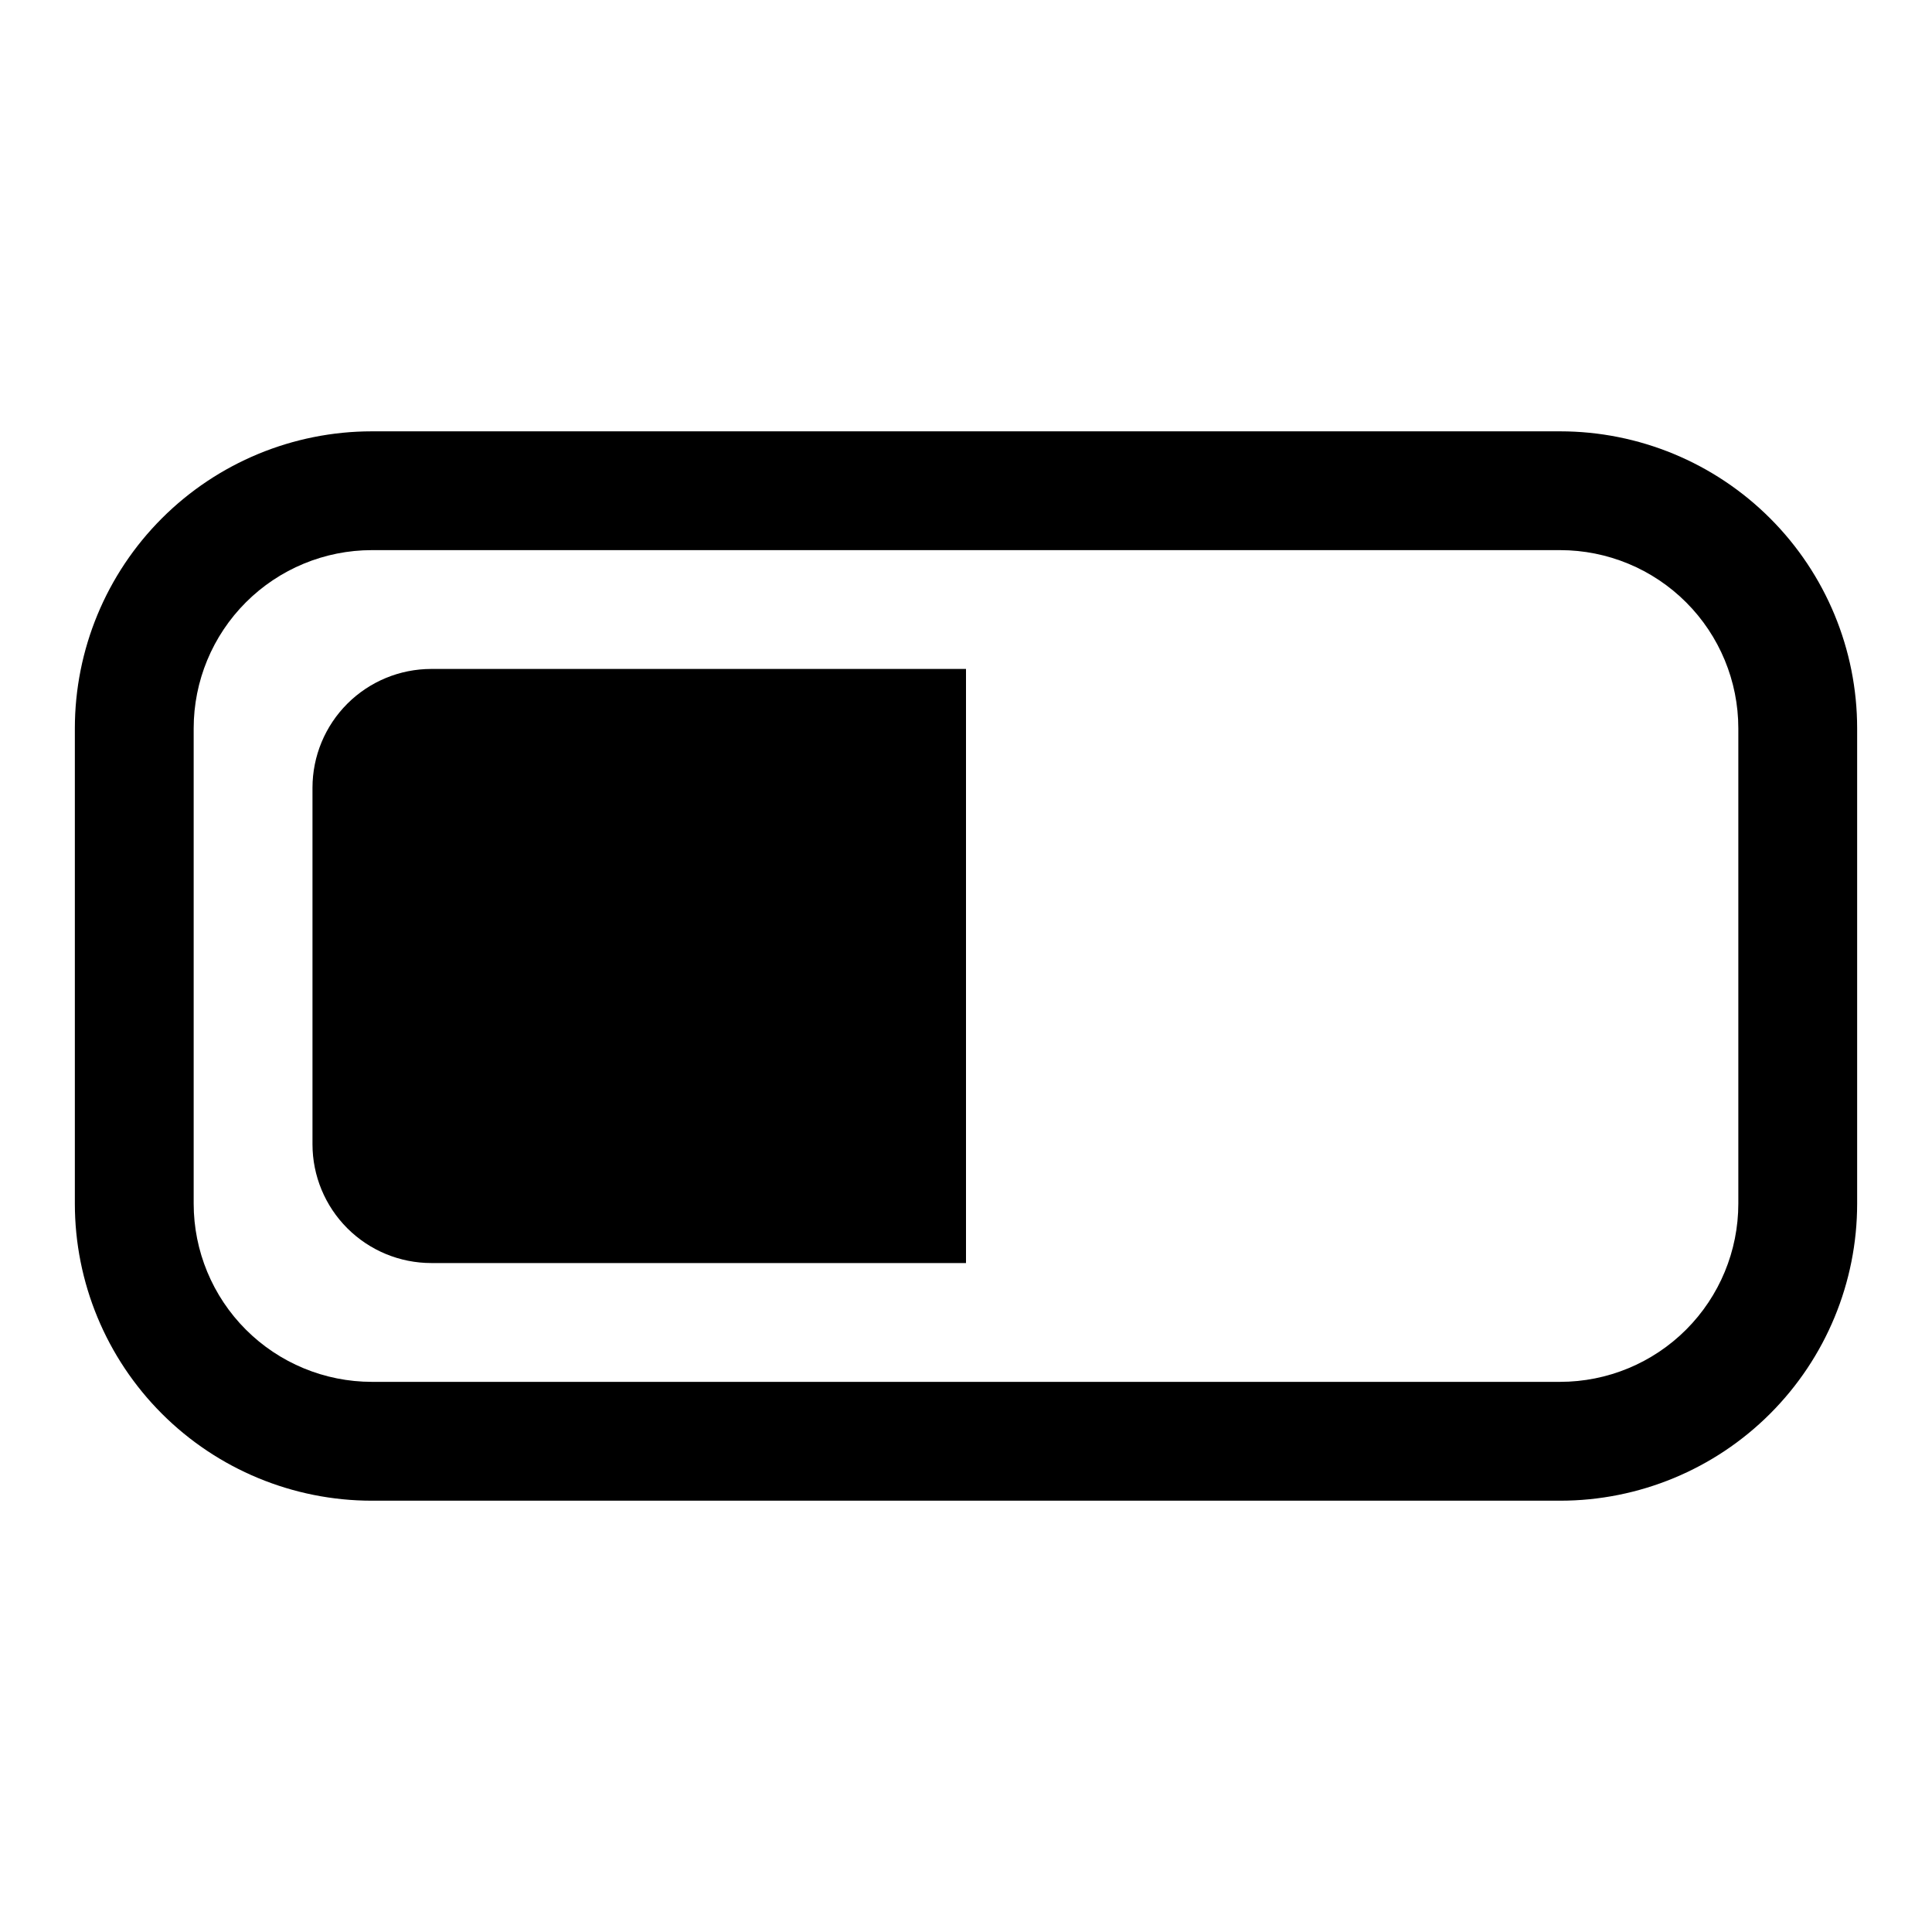 <?xml version="1.0" encoding="UTF-8"?>
<!-- Uploaded to: SVG Repo, www.svgrepo.com, Generator: SVG Repo Mixer Tools -->
<svg fill="#000000" width="800px" height="800px" version="1.1" viewBox="144 144 512 512" xmlns="http://www.w3.org/2000/svg">
 <g>
  <path d="m557.44 541.7h-314.88c-20.879 0-40.902-8.293-55.664-23.059-14.762-14.762-23.059-34.785-23.059-55.66v-125.95c0-20.879 8.297-40.902 23.059-55.664s34.785-23.059 55.664-23.059h314.88c20.879 0 40.902 8.297 55.664 23.059 14.766 14.762 23.059 34.785 23.059 55.664v125.95c0 20.875-8.293 40.898-23.059 55.66-14.762 14.766-34.785 23.059-55.664 23.059zm-314.88-251.91c-12.527 0-24.539 4.977-33.398 13.836-8.859 8.855-13.836 20.871-13.836 33.398v125.95c0 12.523 4.977 24.539 13.836 33.395 8.859 8.859 20.871 13.836 33.398 13.836h314.88c12.527 0 24.543-4.977 33.398-13.836 8.859-8.855 13.836-20.871 13.836-33.395v-125.95c0-12.527-4.977-24.543-13.836-33.398-8.855-8.859-20.871-13.836-33.398-13.836z"/>
  <path d="m400 321.28v157.44h-141.7c-8.352 0-16.359-3.316-22.266-9.223-5.902-5.906-9.223-13.914-9.223-22.266v-94.465c0-8.352 3.32-16.359 9.223-22.266 5.906-5.902 13.914-9.223 22.266-9.223z"/>
 </g>
</svg>